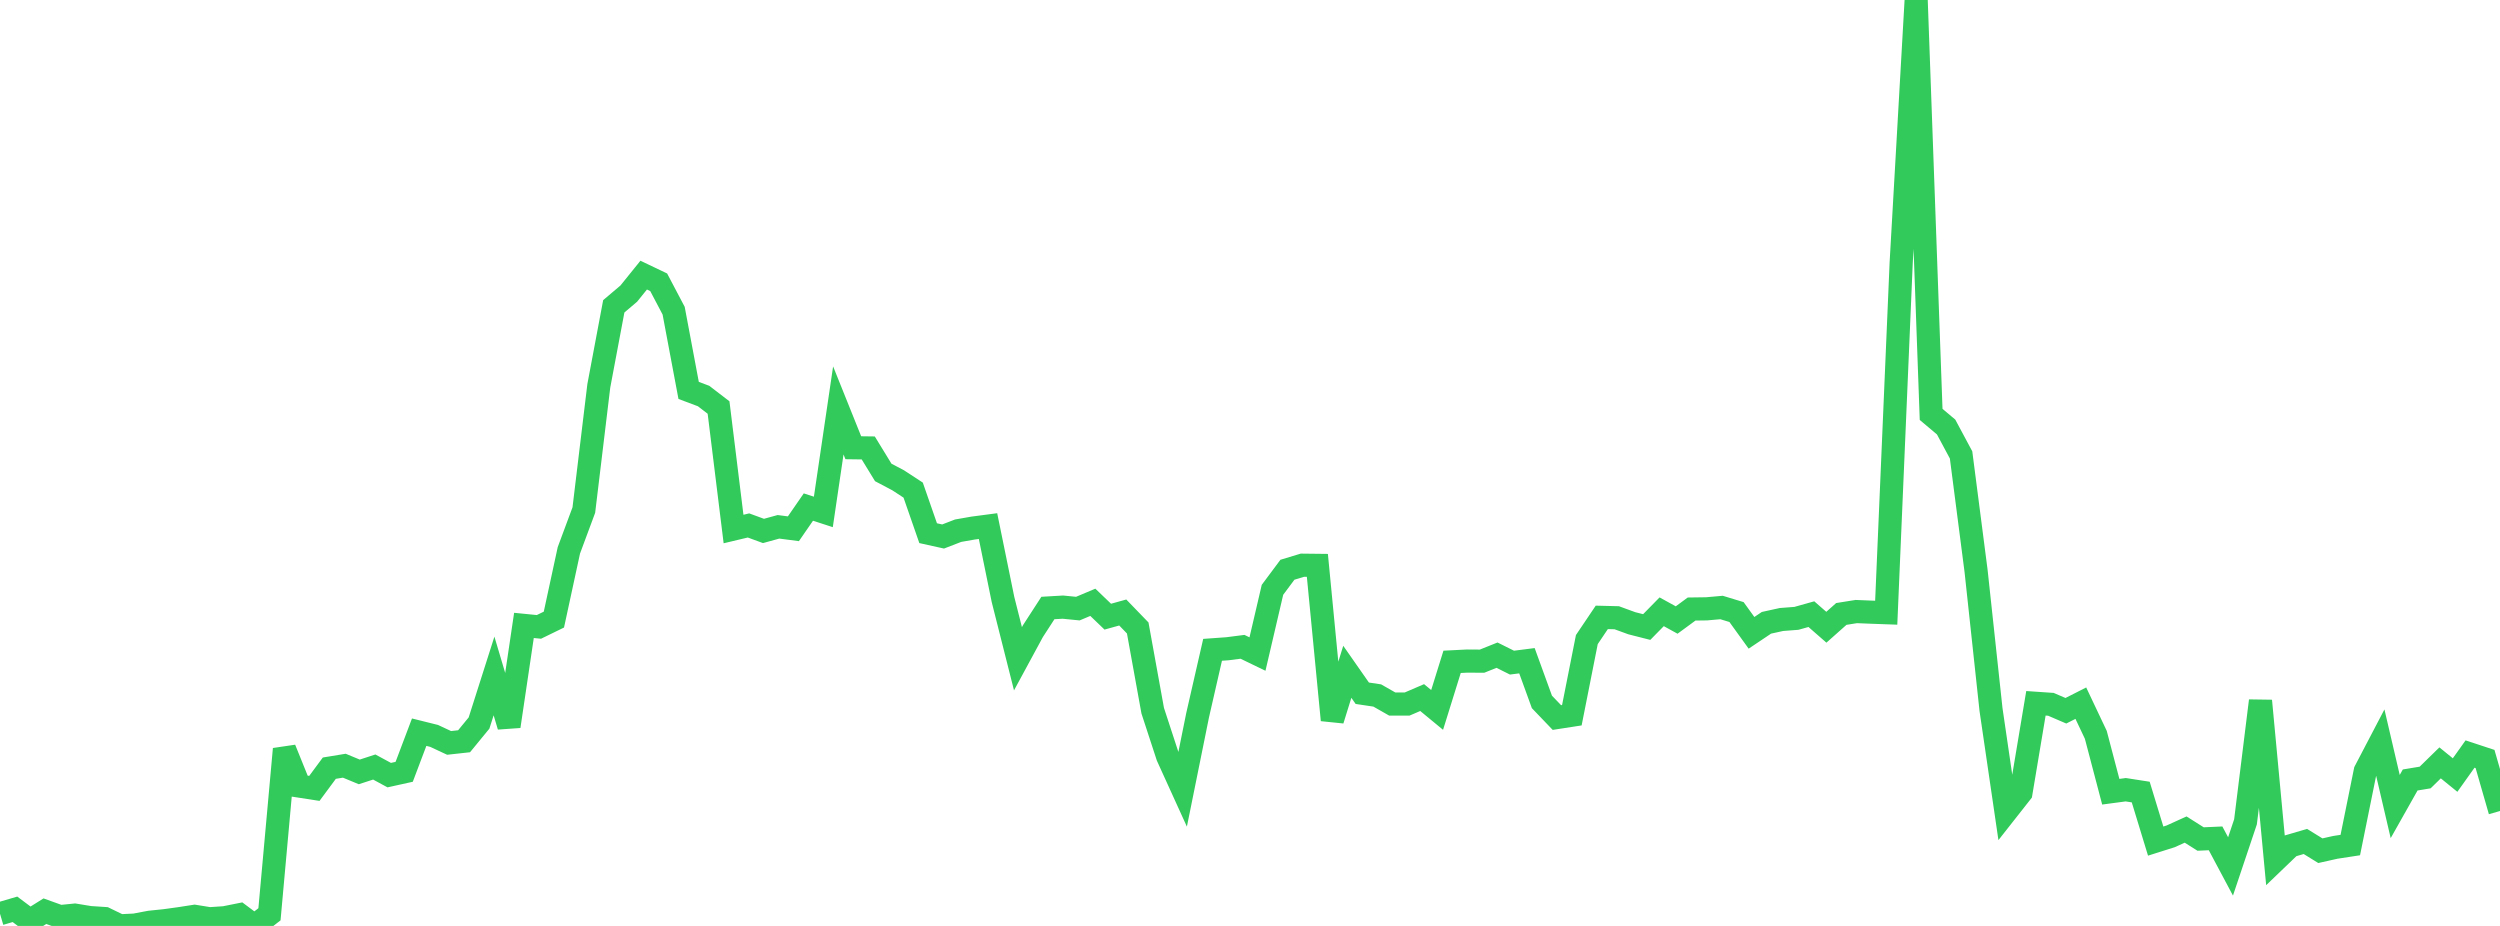 <?xml version="1.0" standalone="no"?>
<!DOCTYPE svg PUBLIC "-//W3C//DTD SVG 1.1//EN" "http://www.w3.org/Graphics/SVG/1.1/DTD/svg11.dtd">

<svg width="135" height="50" viewBox="0 0 135 50" preserveAspectRatio="none" 
  xmlns="http://www.w3.org/2000/svg"
  xmlns:xlink="http://www.w3.org/1999/xlink">


<polyline points="0.0, 49.341 0.808, 49.103 1.617, 49.709 2.425, 49.205 3.234, 49.496 4.042, 49.416 4.85, 49.549 5.659, 49.602 6.467, 49.994 7.275, 49.955 8.084, 49.802 8.892, 49.718 9.701, 49.607 10.509, 49.481 11.317, 49.612 12.126, 49.558 12.934, 49.396 13.743, 50.0 14.551, 49.372 15.359, 40.448 16.168, 42.448 16.976, 42.573 17.784, 41.481 18.593, 41.348 19.401, 41.683 20.21, 41.419 21.018, 41.857 21.826, 41.678 22.635, 39.538 23.443, 39.739 24.251, 40.117 25.06, 40.028 25.868, 39.043 26.677, 36.502 27.485, 39.22 28.293, 33.772 29.102, 33.852 29.91, 33.458 30.719, 29.718 31.527, 27.544 32.335, 20.838 33.144, 16.541 33.952, 15.857 34.76, 14.856 35.569, 15.243 36.377, 16.778 37.186, 21.082 37.994, 21.386 38.802, 22.006 39.611, 28.567 40.419, 28.374 41.228, 28.671 42.036, 28.448 42.844, 28.553 43.653, 27.381 44.461, 27.644 45.269, 22.163 46.078, 24.178 46.886, 24.189 47.695, 25.511 48.503, 25.938 49.311, 26.466 50.12, 28.792 50.928, 28.971 51.737, 28.658 52.545, 28.516 53.353, 28.409 54.162, 32.373 54.97, 35.573 55.778, 34.081 56.587, 32.832 57.395, 32.785 58.204, 32.865 59.012, 32.524 59.82, 33.3 60.629, 33.075 61.437, 33.911 62.246, 38.376 63.054, 40.848 63.862, 42.624 64.671, 38.624 65.479, 35.09 66.287, 35.032 67.096, 34.928 67.904, 35.319 68.713, 31.851 69.521, 30.766 70.329, 30.521 71.138, 30.53 71.946, 38.883 72.754, 36.277 73.563, 37.435 74.371, 37.556 75.18, 38.017 75.988, 38.017 76.796, 37.669 77.605, 38.336 78.413, 35.739 79.222, 35.698 80.03, 35.703 80.838, 35.379 81.647, 35.782 82.455, 35.679 83.263, 37.903 84.072, 38.747 84.88, 38.622 85.689, 34.538 86.497, 33.338 87.305, 33.358 88.114, 33.654 88.922, 33.86 89.731, 33.036 90.539, 33.481 91.347, 32.888 92.156, 32.877 92.964, 32.805 93.772, 33.051 94.581, 34.172 95.389, 33.631 96.198, 33.453 97.006, 33.391 97.814, 33.164 98.623, 33.871 99.431, 33.153 100.24, 33.024 101.048, 33.057 101.856, 33.086 102.665, 14.168 103.473, 0.0 104.281, 22.378 105.09, 23.058 105.898, 24.566 106.707, 30.822 107.515, 38.319 108.323, 43.837 109.132, 42.808 109.94, 37.978 110.749, 38.033 111.557, 38.381 112.365, 37.971 113.174, 39.681 113.982, 42.753 114.79, 42.645 115.599, 42.771 116.407, 45.419 117.216, 45.163 118.024, 44.796 118.832, 45.307 119.641, 45.271 120.449, 46.787 121.257, 44.379 122.066, 37.843 122.874, 46.452 123.683, 45.676 124.491, 45.439 125.299, 45.938 126.108, 45.757 126.916, 45.633 127.725, 41.635 128.533, 40.09 129.341, 43.554 130.15, 42.119 130.958, 41.985 131.766, 41.195 132.575, 41.853 133.383, 40.718 134.192, 40.985 135.0, 43.794" fill="none" stroke="#32ca5b" stroke-width="1.25"/>

</svg>